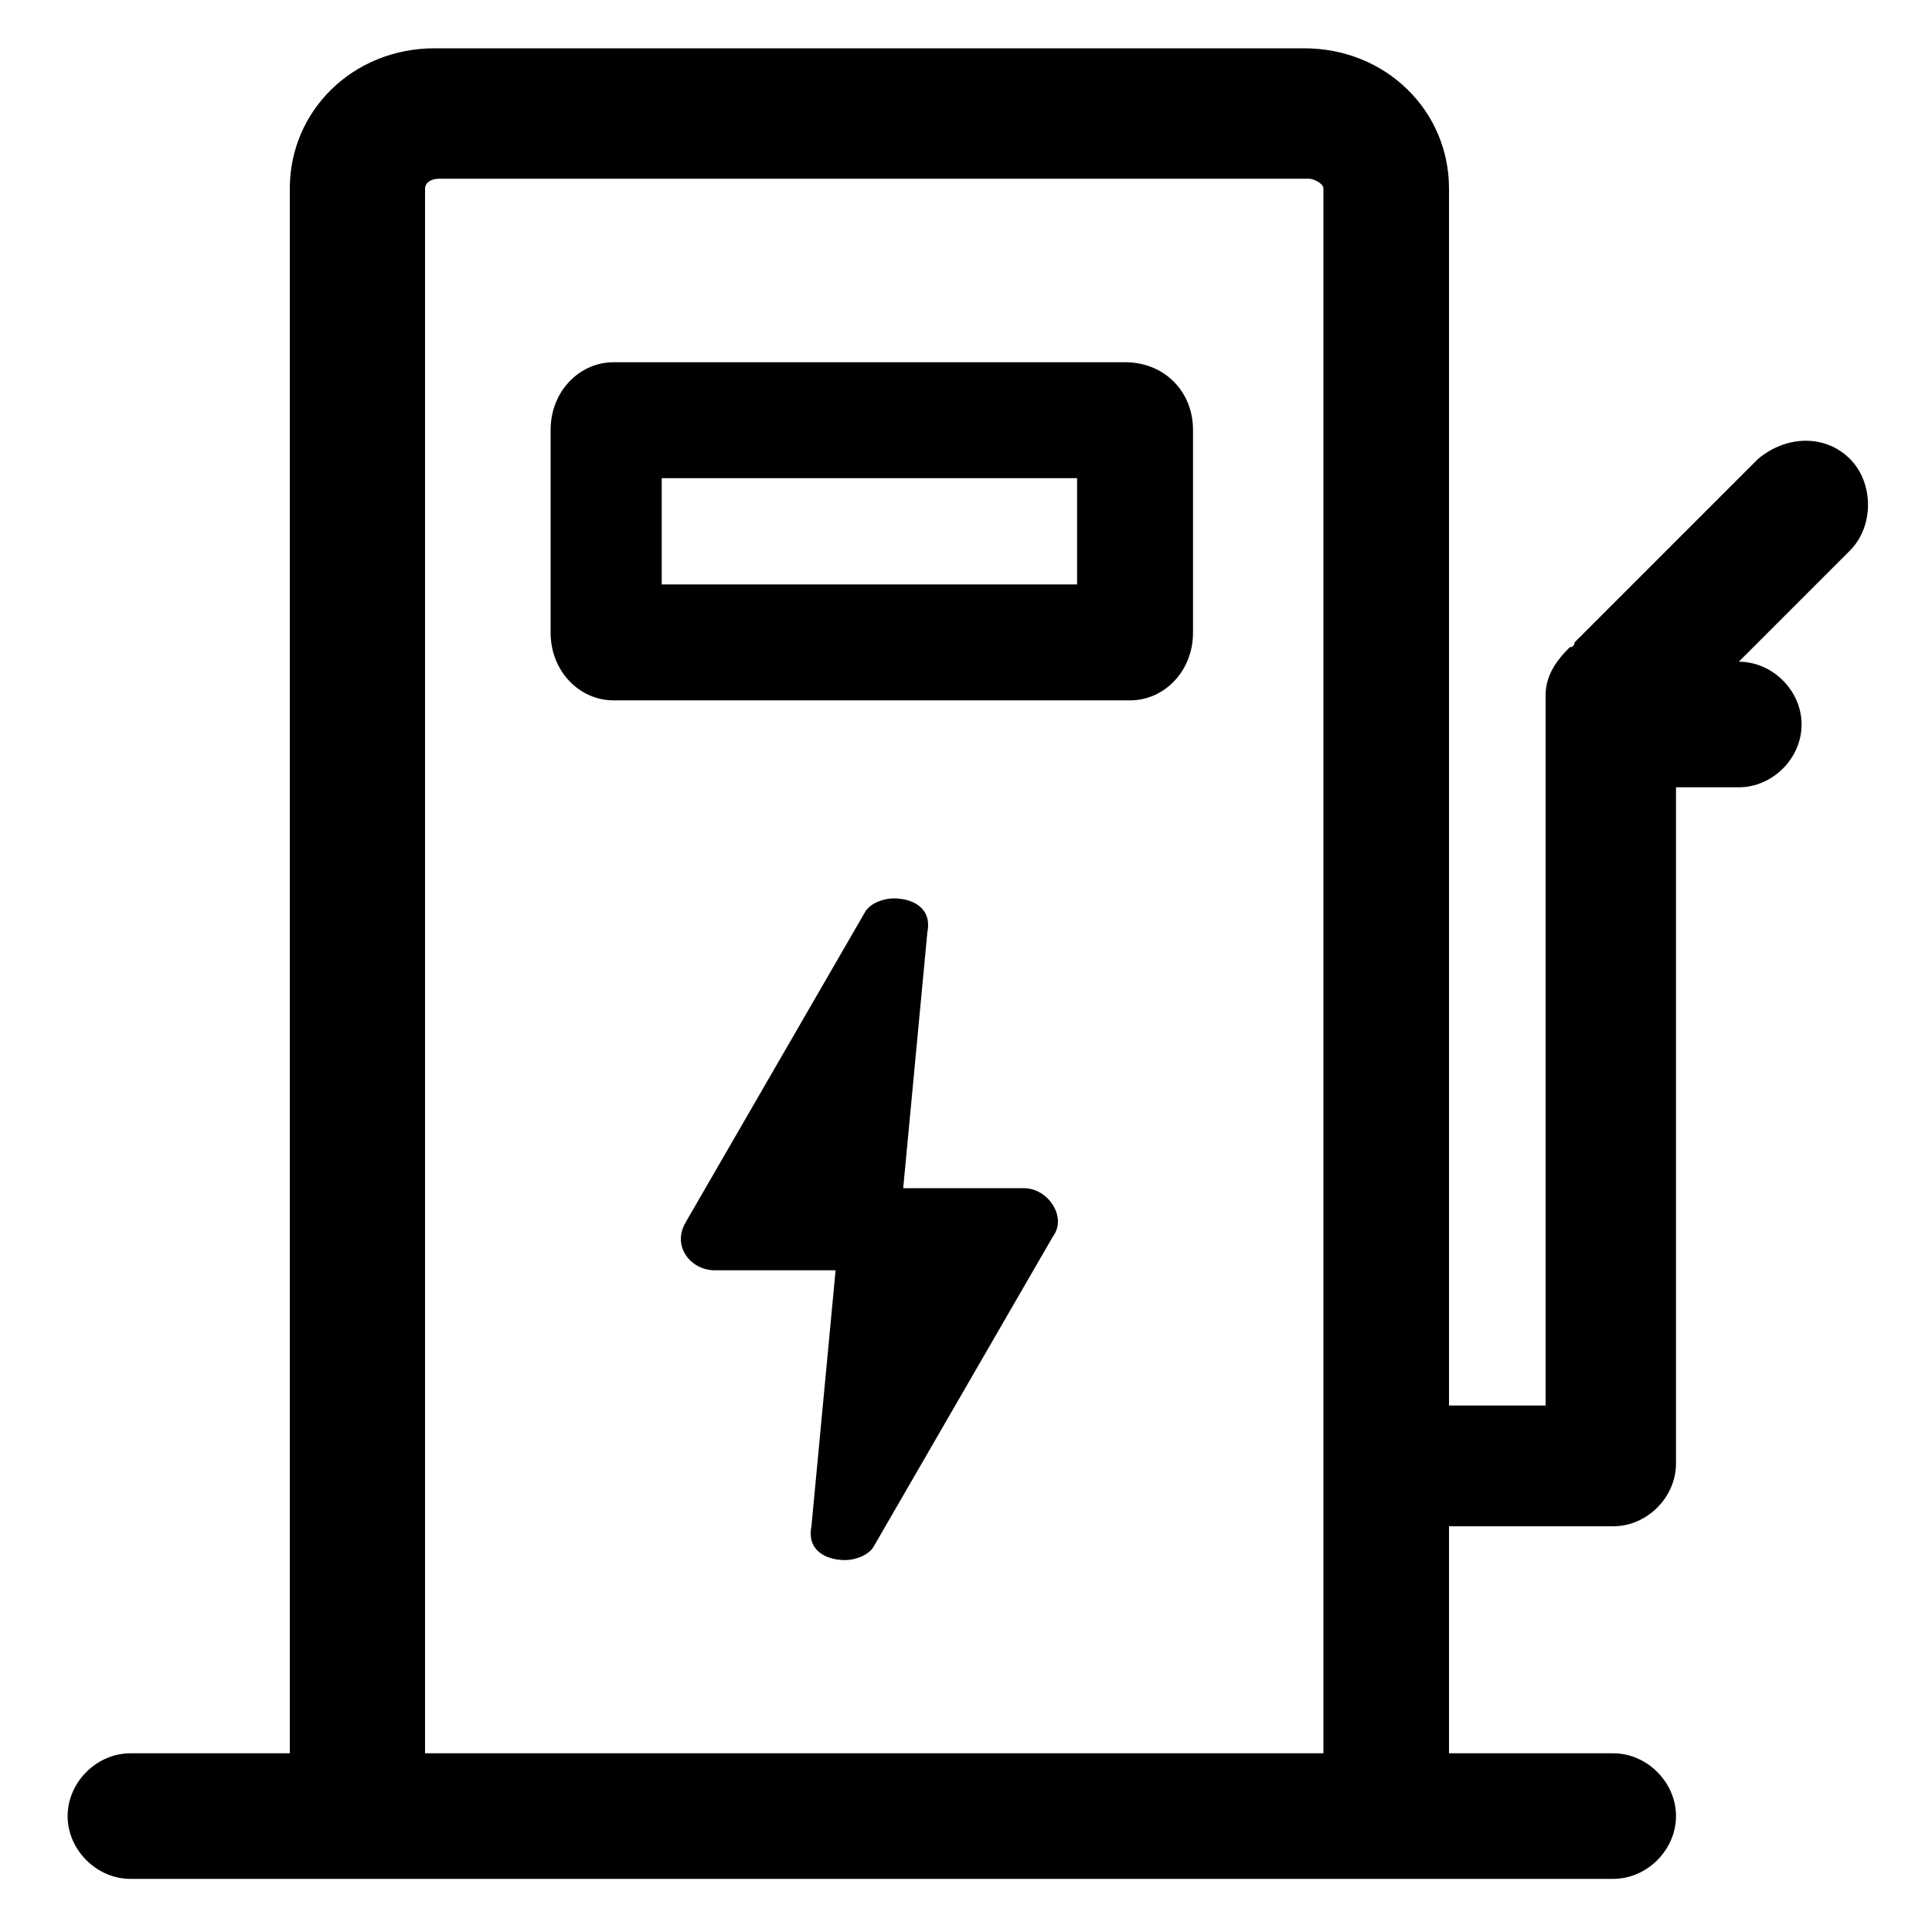 <?xml version="1.0" encoding="utf-8"?>
<!-- Generator: Adobe Illustrator 22.1.0, SVG Export Plug-In . SVG Version: 6.00 Build 0)  -->
<svg version="1.1" id="图层_1" xmlns="http://www.w3.org/2000/svg" xmlns:xlink="http://www.w3.org/1999/xlink" x="0px" y="0px"
	 viewBox="0 0 40 40" style="enable-background:new 0 0 40 40;" xml:space="preserve">
<style type="text/css">
	.st0{fill:#181818;}
</style>
<path class="st0" d="M36.3,12.9"/>
<g>
	<path d="M21.2,24.6h-2.5l0.5-5.3c0.1-0.5-0.3-0.7-0.7-0.7c-0.2,0-0.5,0.1-0.6,0.3l-3.7,6.4c-0.3,0.5,0.1,1,0.6,1h2.5l-0.5,5.3
		c-0.1,0.5,0.3,0.7,0.7,0.7c0.2,0,0.5-0.1,0.6-0.3l3.7-6.4C22.1,25.2,21.7,24.6,21.2,24.6z"/>
	<path d="M38.3,9.5c-0.5-0.5-1.3-0.5-1.9,0l-3.8,3.8c0,0,0,0.1-0.1,0.1c-0.3,0.3-0.5,0.6-0.5,1v14.7H30V3.9C30,2.3,28.7,1,27,1H9
		C7.3,1,6,2.3,6,3.9v32.4H2.7c-0.7,0-1.3,0.6-1.3,1.3c0,0.7,0.6,1.3,1.3,1.3h30.7c0.7,0,1.3-0.6,1.3-1.3c0-0.7-0.6-1.3-1.3-1.3H30
		v-4.7h3.4c0.7,0,1.3-0.6,1.3-1.3v-14h1.3c0.7,0,1.3-0.6,1.3-1.3c0-0.7-0.6-1.3-1.3-1.3H36l2.3-2.3C38.8,10.9,38.8,10,38.3,9.5z
		 M27.3,36.3H8.8V3.9c0-0.1,0.1-0.2,0.3-0.2h18c0.1,0,0.3,0.1,0.3,0.2V36.3z"/>
	<path d="M23.3,7.5H12.7c-0.7,0-1.3,0.6-1.3,1.4v4.2c0,0.8,0.6,1.4,1.3,1.4h10.7c0.7,0,1.3-0.6,1.3-1.4V8.9
		C24.7,8.1,24.1,7.5,23.3,7.5z M22.3,12.1h-8.6V9.9h8.6V12.1z"/>
</g>
</svg>
